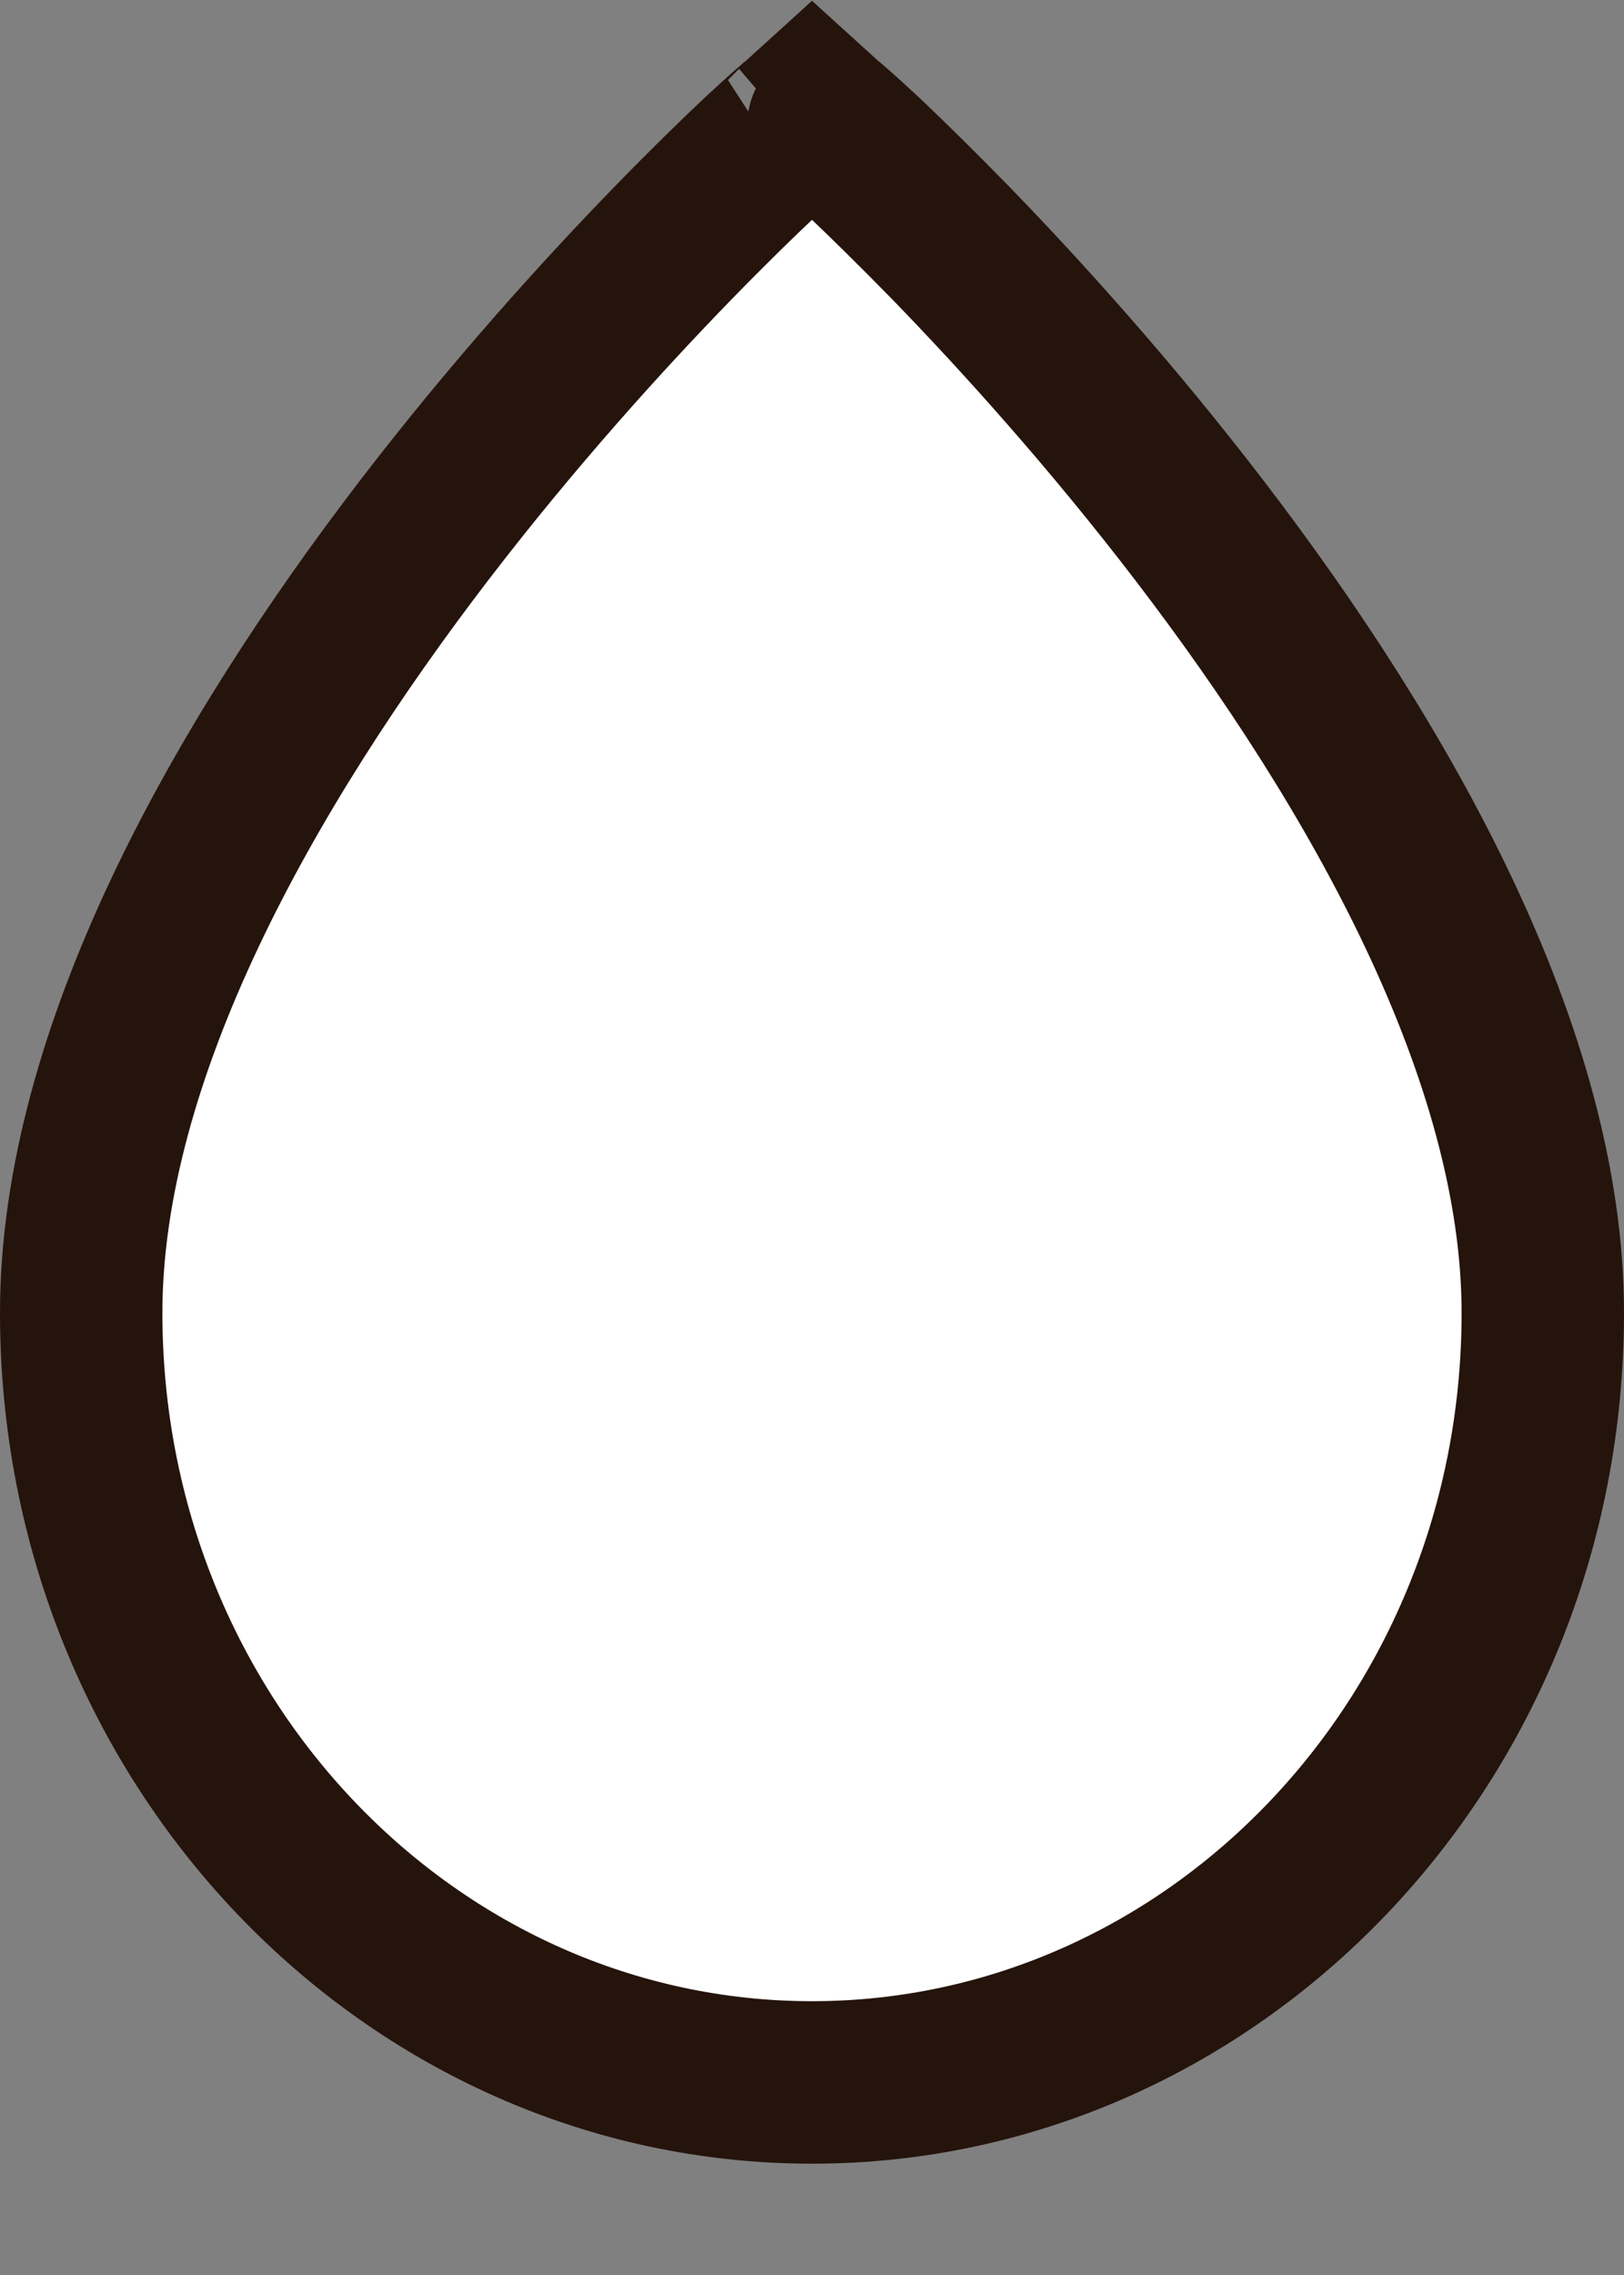 <svg width="10" height="14" viewBox="0 0 10 14" fill="none" xmlns="http://www.w3.org/2000/svg">
<rect x="0" y="0" width="10" height="14" fill="#808080" stroke="none"/>
<path d="M5.065 0.739L5.083 0.756L5.102 0.77C5.1 0.769 5.101 0.769 5.104 0.772C5.11 0.777 5.127 0.792 5.159 0.82C5.199 0.856 5.254 0.906 5.322 0.969C5.457 1.097 5.64 1.276 5.856 1.497C6.287 1.941 6.841 2.553 7.387 3.266C8.499 4.718 9.5 6.489 9.5 8.079C9.5 10.718 7.465 12.815 5 12.815C2.535 12.815 0.5 10.718 0.5 8.079C0.5 6.482 1.501 4.712 2.613 3.262C3.159 2.55 3.713 1.939 4.144 1.496C4.359 1.275 4.543 1.096 4.678 0.969C4.746 0.906 4.801 0.856 4.841 0.82C4.873 0.792 4.89 0.777 4.896 0.772C4.899 0.77 4.899 0.769 4.898 0.77L4.917 0.756L4.935 0.739L5 0.68L5.065 0.739Z" fill="white"/>
<path d="M5.065 0.739L5.083 0.756L5.102 0.77C5.1 0.769 5.101 0.769 5.104 0.772C5.11 0.777 5.127 0.792 5.159 0.82C5.199 0.856 5.254 0.906 5.322 0.969C5.457 1.097 5.64 1.276 5.856 1.497C6.287 1.941 6.841 2.553 7.387 3.266C8.499 4.718 9.5 6.489 9.5 8.079C9.5 10.718 7.465 12.815 5 12.815C2.535 12.815 0.5 10.718 0.5 8.079C0.5 6.482 1.501 4.712 2.613 3.262C3.159 2.55 3.713 1.939 4.144 1.496C4.359 1.275 4.543 1.096 4.678 0.969C4.746 0.906 4.801 0.856 4.841 0.82C4.873 0.792 4.89 0.777 4.896 0.772C4.899 0.77 4.899 0.769 4.898 0.77L4.917 0.756L4.935 0.739L5 0.68L5.065 0.739Z" fill="white" fill-opacity="0.2"/>
<path d="M5.065 0.739L5.083 0.756L5.102 0.77C5.1 0.769 5.101 0.769 5.104 0.772C5.11 0.777 5.127 0.792 5.159 0.82C5.199 0.856 5.254 0.906 5.322 0.969C5.457 1.097 5.64 1.276 5.856 1.497C6.287 1.941 6.841 2.553 7.387 3.266C8.499 4.718 9.5 6.489 9.5 8.079C9.5 10.718 7.465 12.815 5 12.815C2.535 12.815 0.5 10.718 0.5 8.079C0.5 6.482 1.501 4.712 2.613 3.262C3.159 2.55 3.713 1.939 4.144 1.496C4.359 1.275 4.543 1.096 4.678 0.969C4.746 0.906 4.801 0.856 4.841 0.82C4.873 0.792 4.89 0.777 4.896 0.772C4.899 0.77 4.899 0.769 4.898 0.77L4.917 0.756L4.935 0.739L5 0.68L5.065 0.739Z" stroke="#25140C"/>
</svg>
